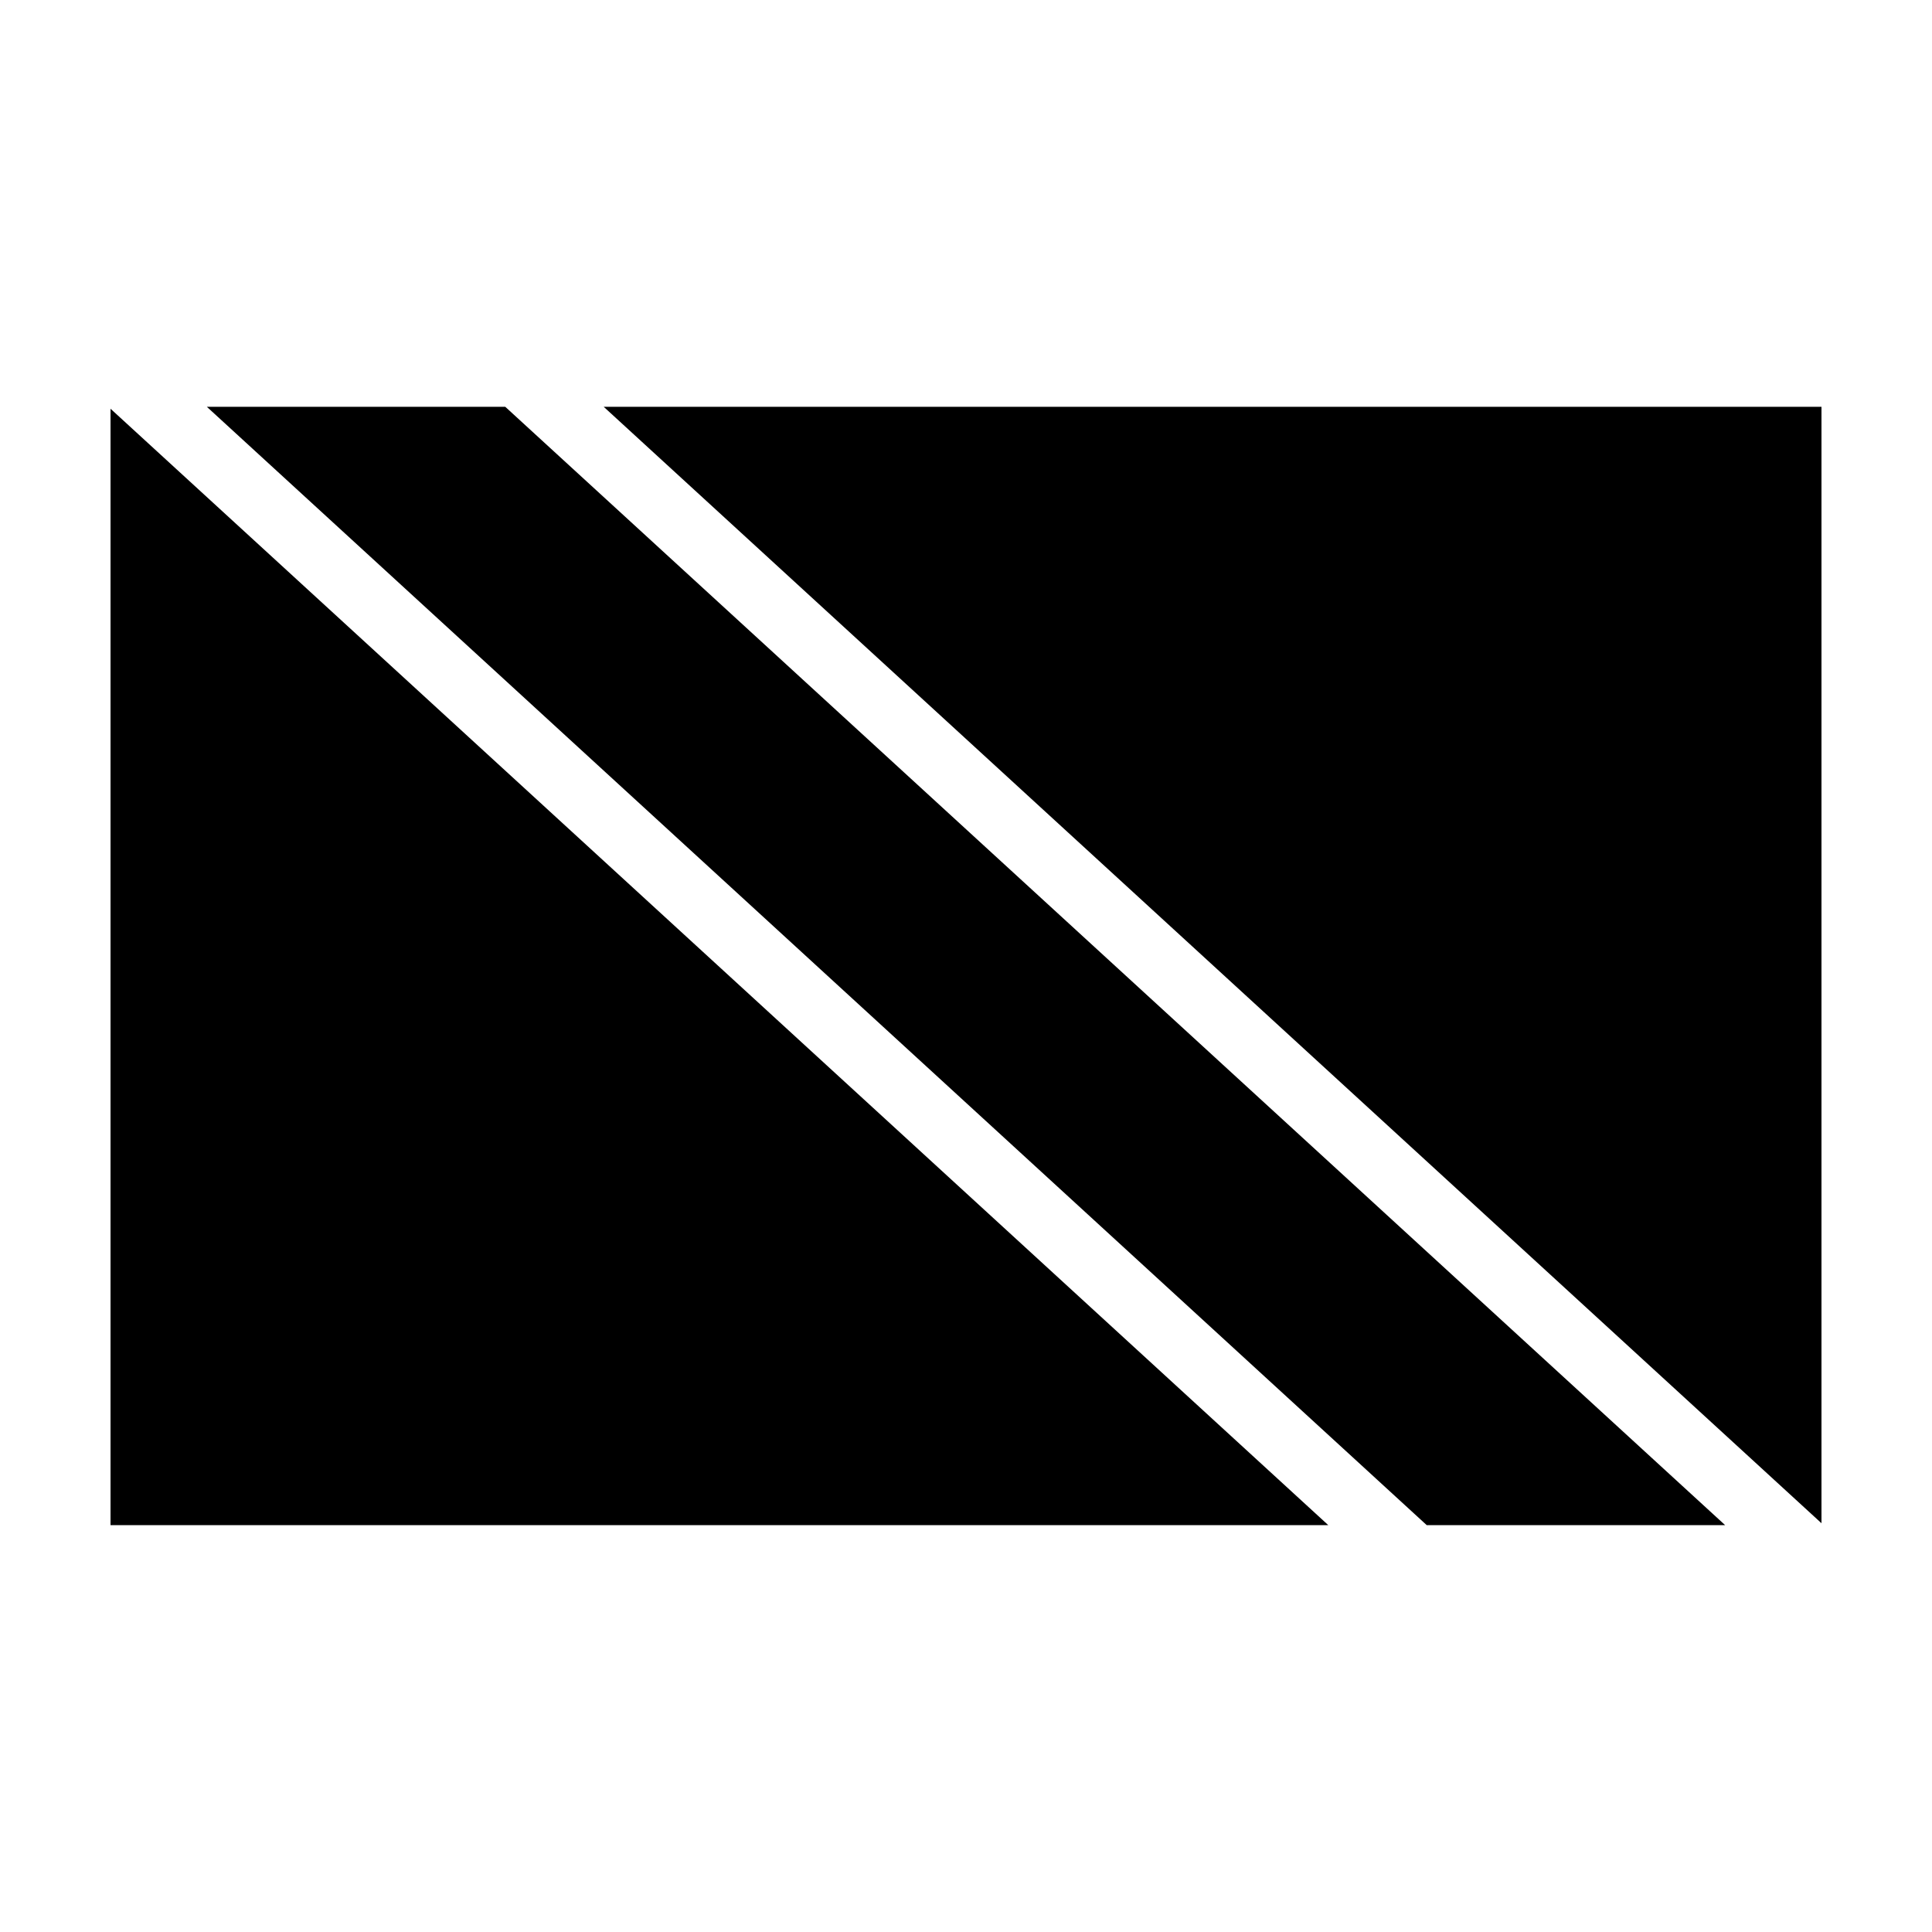 <?xml version="1.0" encoding="UTF-8"?>
<!-- Uploaded to: ICON Repo, www.iconrepo.com, Generator: ICON Repo Mixer Tools -->
<svg fill="#000000" width="800px" height="800px" version="1.1" viewBox="144 144 512 512" xmlns="http://www.w3.org/2000/svg">
 <g>
  <path d="m626.71 251.81h-322.72l322.72 295.86z"/>
  <path d="m173.29 548.18h322.72l-322.72-295.86z"/>
  <path d="m198.82 251.81 323.28 296.37h79.082l-323.28-296.37z"/>
 </g>
</svg>